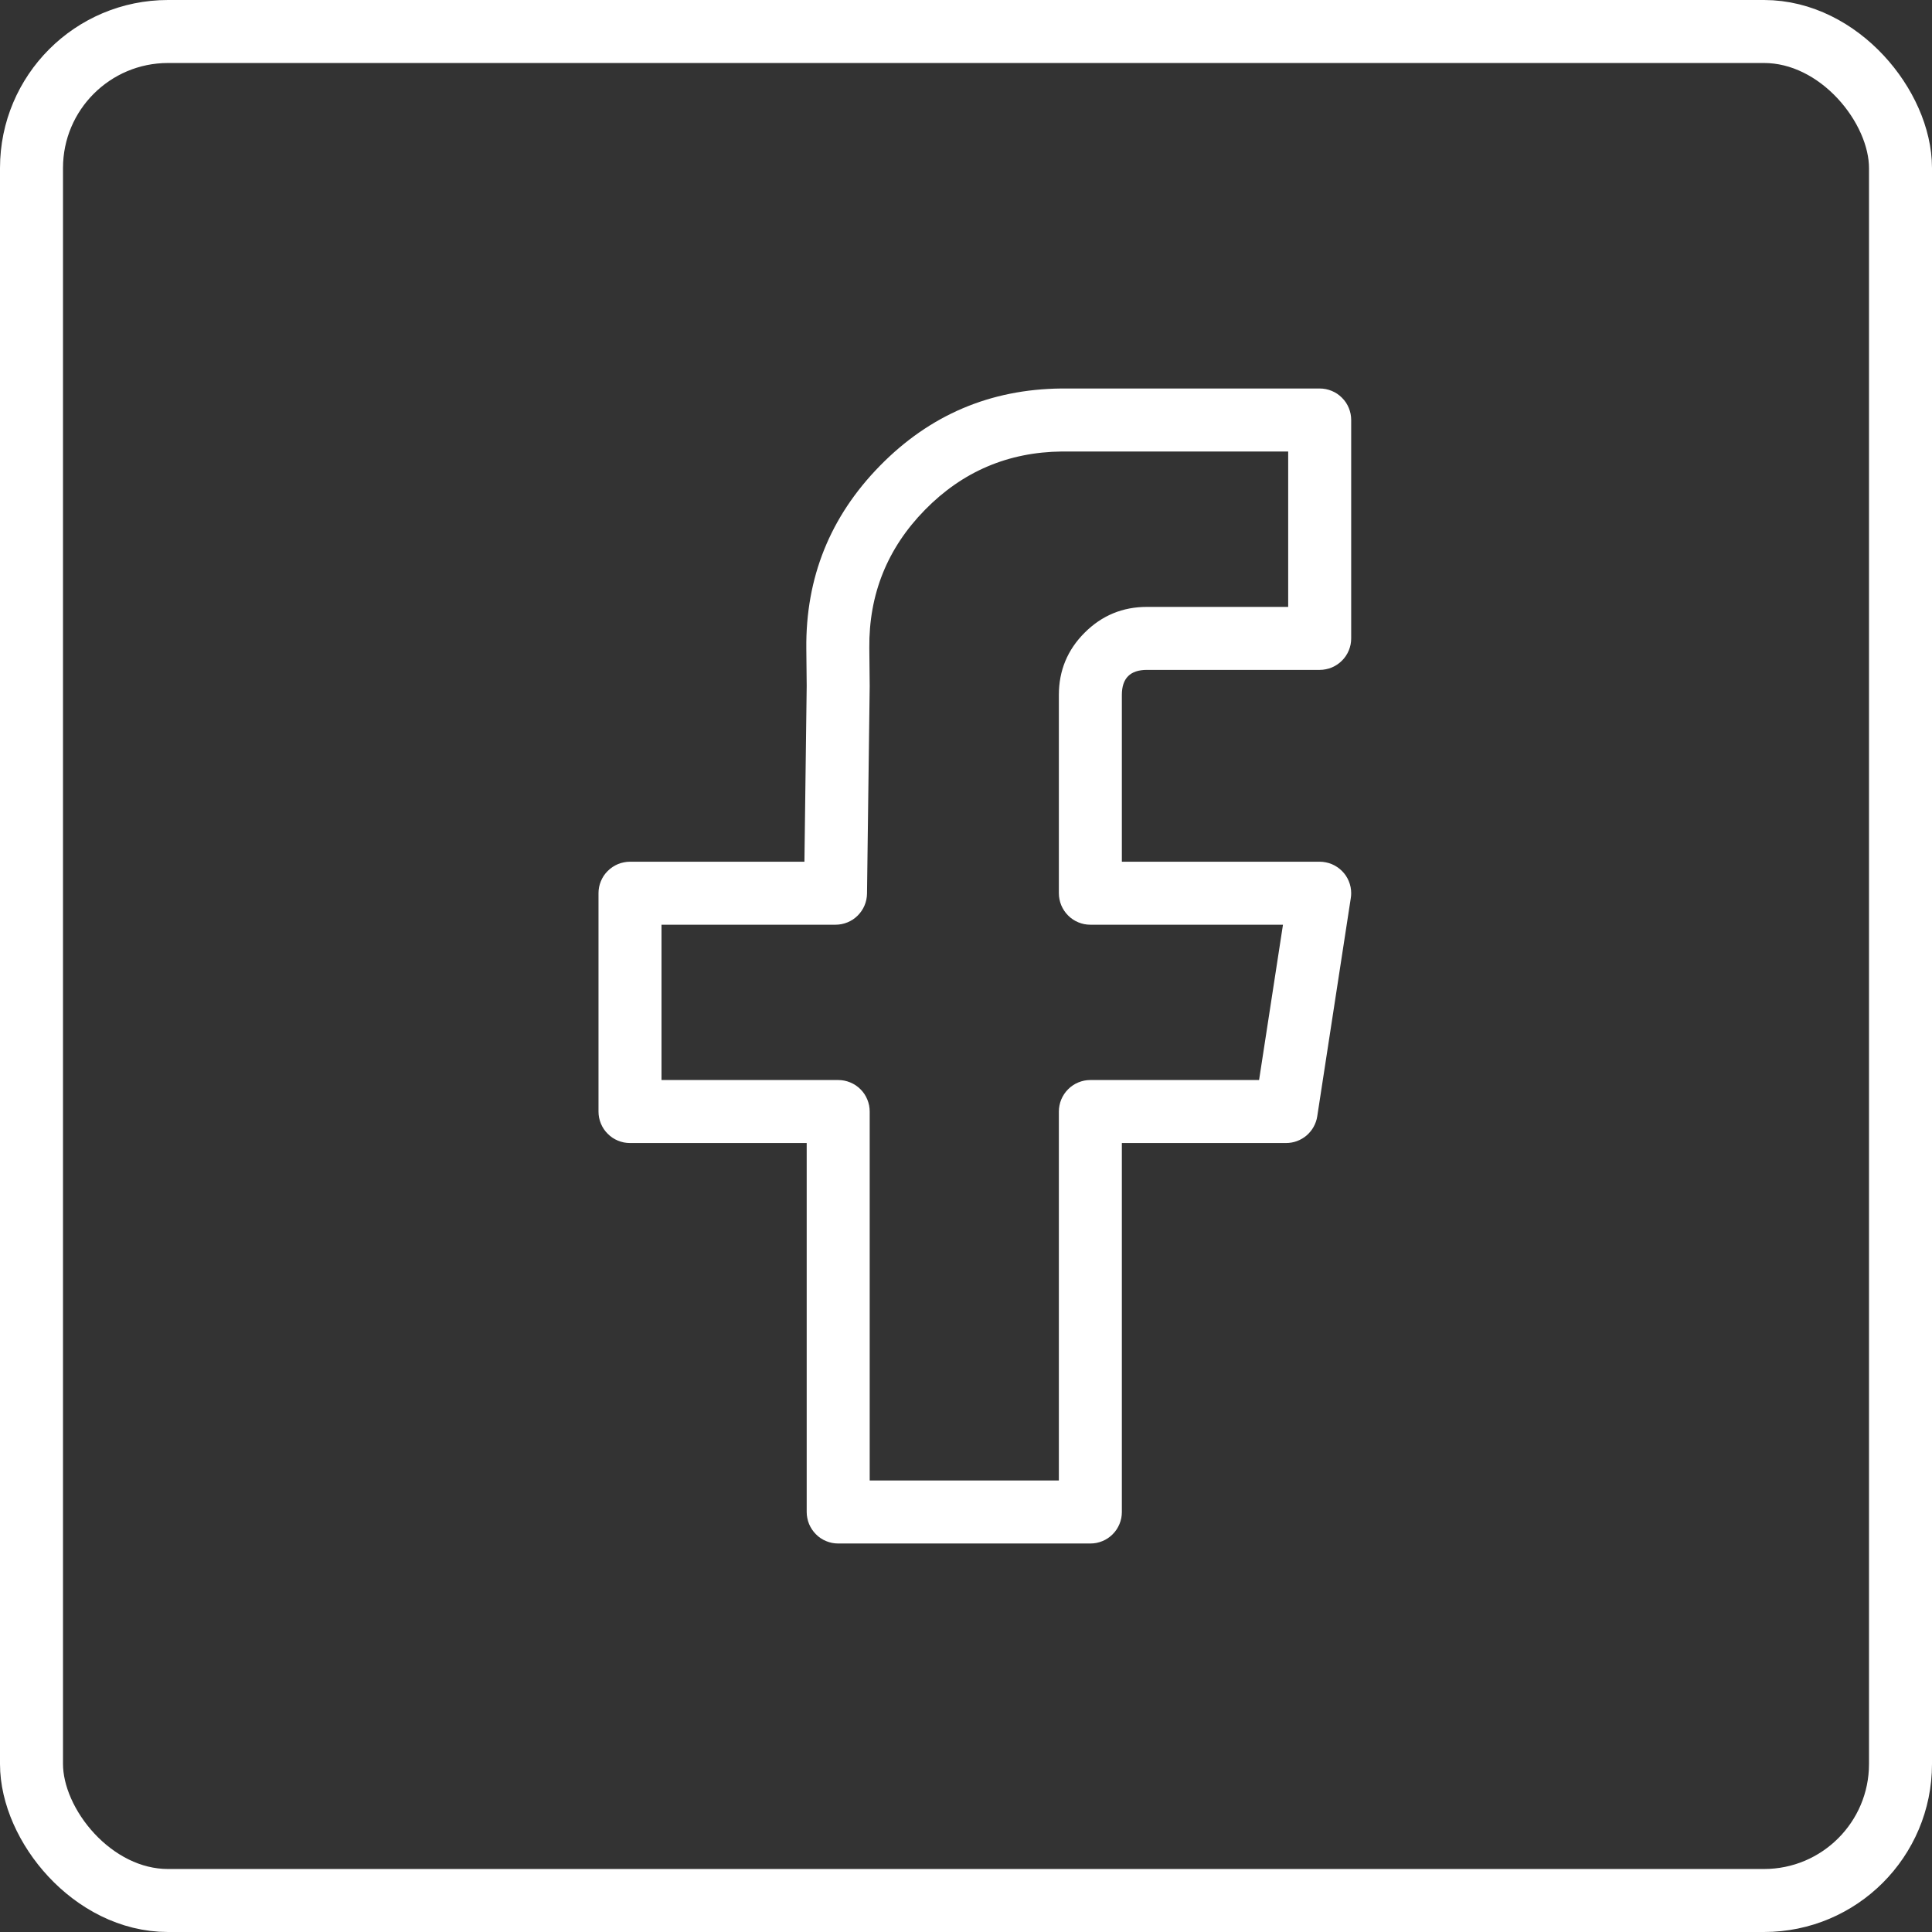 <svg xmlns="http://www.w3.org/2000/svg" xmlns:xlink="http://www.w3.org/1999/xlink" fill="none" version="1.1" width="46" height="46" viewBox="0 0 46 46"><rect x="0" y="0" width="46" height="46" fill="#333333" stroke="none"/><g><g><rect x="0.75" y="0.75" width="44.5" height="44.5" rx="3.25" fill-opacity="0" stroke-opacity="1" stroke="#FFFFFF" fill="none" stroke-width="1.5"/></g><g><g><path d="M32.171,15.2L32.171,10Q32.171,9.926,32.157,9.854Q32.142,9.781,32.114,9.713Q32.086,9.645,32.045,9.583Q32.004,9.522,31.951,9.47Q31.899,9.417,31.838,9.376Q31.776,9.335,31.708,9.307Q31.64,9.279,31.567,9.264Q31.495,9.25,31.421,9.25L25.33,9.25L25.308,9.25L25.269,9.25Q22.729,9.276,20.951,11.09Q19.172,12.905,19.198,15.445L19.207,16.332L19.153,20.517L15,20.517Q14.926,20.517,14.854,20.532Q14.781,20.546,14.713,20.574Q14.645,20.603,14.583,20.644Q14.522,20.685,14.47,20.737Q14.417,20.789,14.376,20.85Q14.335,20.912,14.307,20.98Q14.279,21.048,14.264,21.121Q14.25,21.193,14.25,21.267L14.25,26.465Q14.25,26.539,14.264,26.611Q14.279,26.684,14.307,26.752Q14.335,26.82,14.376,26.882Q14.417,26.943,14.47,26.995Q14.522,27.048,14.583,27.089Q14.645,27.13,14.713,27.158Q14.781,27.186,14.854,27.201Q14.926,27.215,15,27.215L19.207,27.215L19.207,36Q19.207,36.074,19.222,36.146Q19.236,36.219,19.264,36.287Q19.293,36.355,19.334,36.417Q19.375,36.478,19.427,36.53Q19.479,36.583,19.54,36.624Q19.602,36.665,19.67,36.693Q19.738,36.721,19.811,36.736Q19.883,36.75,19.957,36.75L25.961,36.75Q26.035,36.75,26.108,36.736Q26.18,36.721,26.248,36.693Q26.317,36.665,26.378,36.624Q26.439,36.583,26.492,36.53Q26.544,36.478,26.585,36.417Q26.626,36.355,26.654,36.287Q26.682,36.219,26.697,36.146Q26.711,36.074,26.711,36L26.711,27.215L30.621,27.215Q30.688,27.215,30.754,27.203Q30.819,27.192,30.882,27.168Q30.944,27.145,31.002,27.111Q31.059,27.078,31.11,27.034Q31.16,26.991,31.202,26.939Q31.245,26.888,31.277,26.829Q31.309,26.771,31.331,26.708Q31.353,26.645,31.363,26.579L32.162,21.381Q32.171,21.325,32.171,21.267Q32.171,21.193,32.157,21.121Q32.142,21.048,32.114,20.98Q32.086,20.912,32.045,20.85Q32.004,20.789,31.951,20.737Q31.899,20.685,31.838,20.644Q31.776,20.603,31.708,20.574Q31.64,20.546,31.567,20.532Q31.495,20.517,31.421,20.517L26.711,20.517L26.711,16.546Q26.711,15.95,27.307,15.95L31.421,15.95Q31.495,15.95,31.567,15.935Q31.64,15.921,31.708,15.893Q31.776,15.864,31.838,15.823Q31.899,15.782,31.951,15.73Q32.004,15.678,32.045,15.616Q32.086,15.555,32.114,15.487Q32.142,15.419,32.157,15.346Q32.171,15.274,32.171,15.2ZM30.671,10.75L25.332,10.75L25.318,10.75L25.284,10.75Q23.365,10.77,22.022,12.14Q20.679,13.511,20.698,15.43L20.707,16.326Q20.707,16.334,20.707,16.343L20.643,21.277Q20.642,21.35,20.627,21.422Q20.612,21.494,20.583,21.561Q20.555,21.628,20.513,21.689Q20.472,21.749,20.42,21.801Q20.368,21.852,20.307,21.893Q20.246,21.933,20.178,21.961Q20.11,21.989,20.038,22.003Q19.966,22.017,19.893,22.017L15.75,22.017L15.75,25.715L19.957,25.715Q20.031,25.715,20.103,25.729Q20.176,25.744,20.244,25.772Q20.312,25.8,20.374,25.841Q20.435,25.882,20.488,25.935Q20.54,25.987,20.581,26.048Q20.622,26.11,20.65,26.178Q20.678,26.246,20.693,26.319Q20.707,26.391,20.707,26.465L20.707,35.25L25.211,35.25L25.211,26.465Q25.211,26.391,25.226,26.319Q25.24,26.246,25.268,26.178Q25.297,26.11,25.338,26.048Q25.379,25.987,25.431,25.935Q25.483,25.882,25.545,25.841Q25.606,25.8,25.674,25.772Q25.742,25.744,25.815,25.729Q25.887,25.715,25.961,25.715L29.978,25.715L30.547,22.017L25.961,22.017Q25.887,22.017,25.815,22.003Q25.742,21.988,25.674,21.96Q25.606,21.932,25.545,21.891Q25.483,21.85,25.431,21.797Q25.379,21.745,25.338,21.684Q25.297,21.622,25.268,21.554Q25.24,21.486,25.226,21.413Q25.211,21.341,25.211,21.267L25.211,16.546Q25.211,15.677,25.825,15.064Q26.439,14.45,27.307,14.45L30.671,14.45L30.671,10.75Z" fill-rule="evenodd" fill="#FFFFFF" fill-opacity="1" style="mix-blend-mode:passthrough"/></g></g></g></svg>